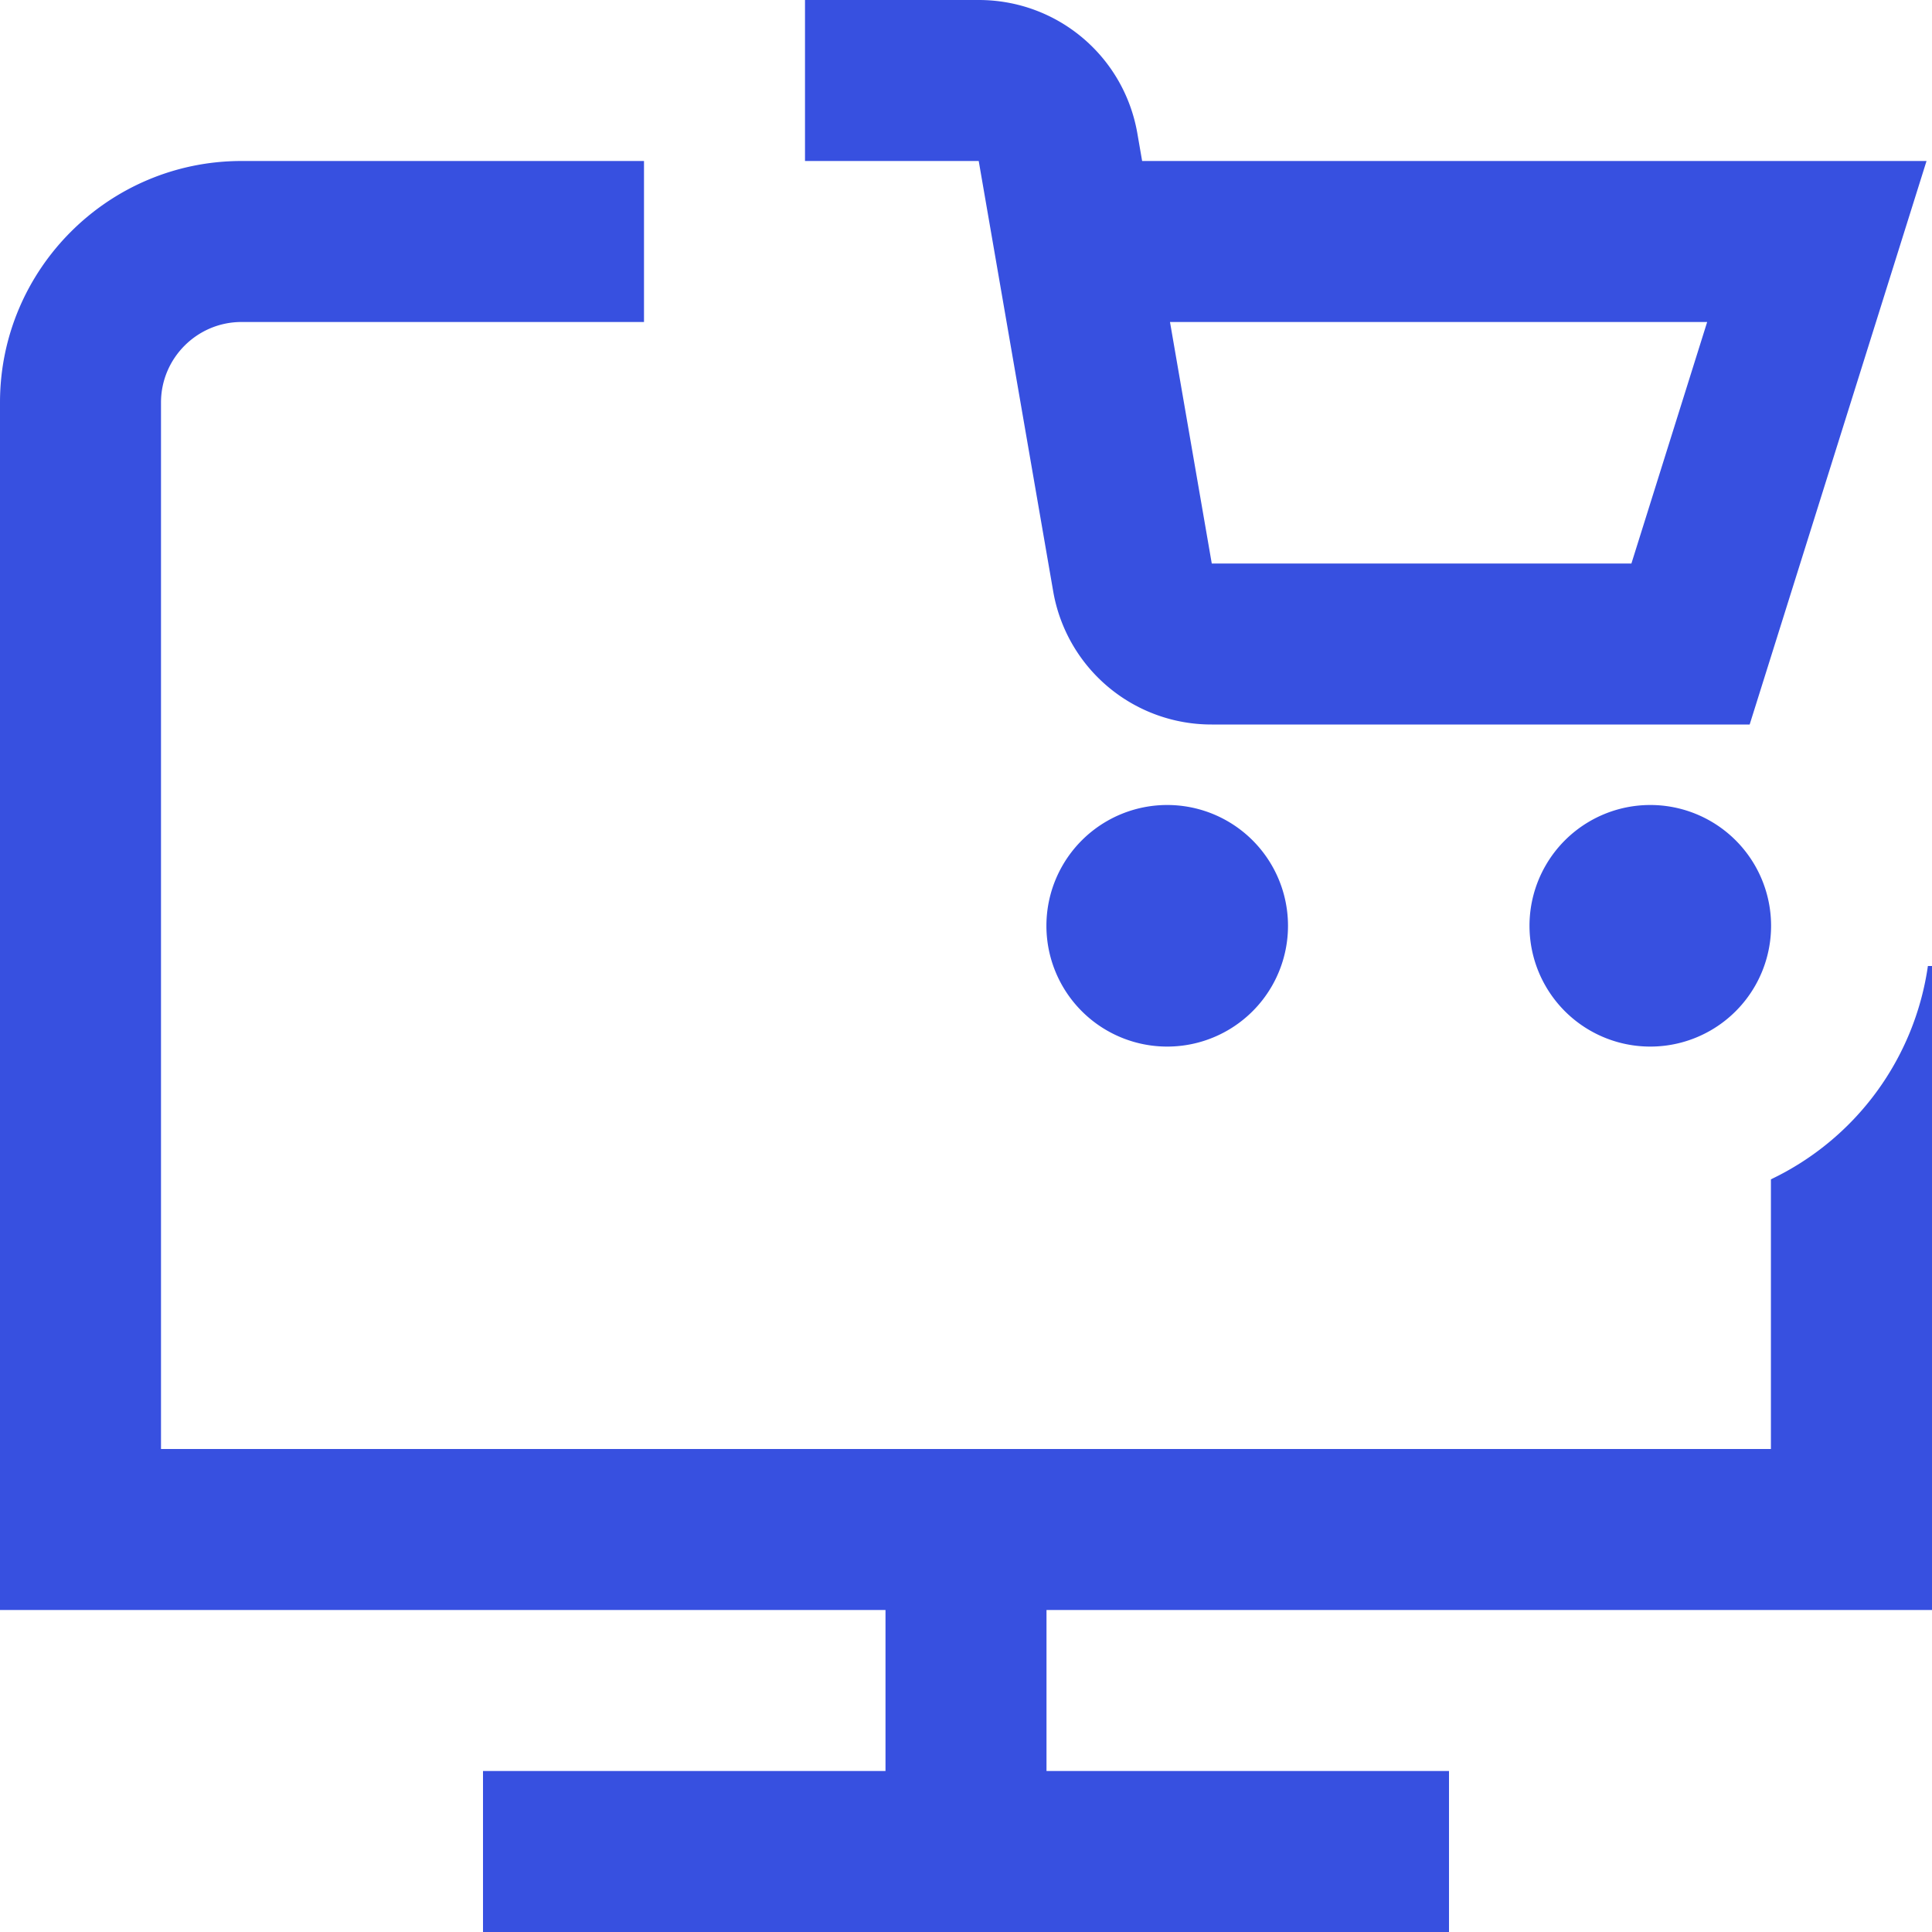 <svg xmlns="http://www.w3.org/2000/svg" xmlns:xlink="http://www.w3.org/1999/xlink" width="512" height="512" x="0" y="0" viewBox="0 0 24 24" style="enable-background:new 0 0 512 512" xml:space="preserve" class=""><g><path d="M14.5 10a1.5 1.5 0 1 1-.001 3.001A1.5 1.5 0 0 1 14.5 10Zm6 0a1.5 1.5 0 1 0 .001 3.001A1.5 1.5 0 0 0 20.5 10Zm-8.342-8H10V0h2.158c.976 0 1.805.698 1.971 1.659l.059.341h9.744l-2.197 7h-6.682a1.994 1.994 0 0 1-1.971-1.661L12.158 2Zm2.376 2 .519 3h5.213l.941-3h-6.673Zm9.415 8a3.484 3.484 0 0 1-1.95 2.65V18H2V5c0-.551.449-1 1-1h5V2H3C1.346 2 0 3.346 0 5v15h11v2H6v2h12v-2h-5v-2h11v-8h-.05Z" fill="#3750e0" opacity="1" data-original="#000000" class=""></path></g></svg>